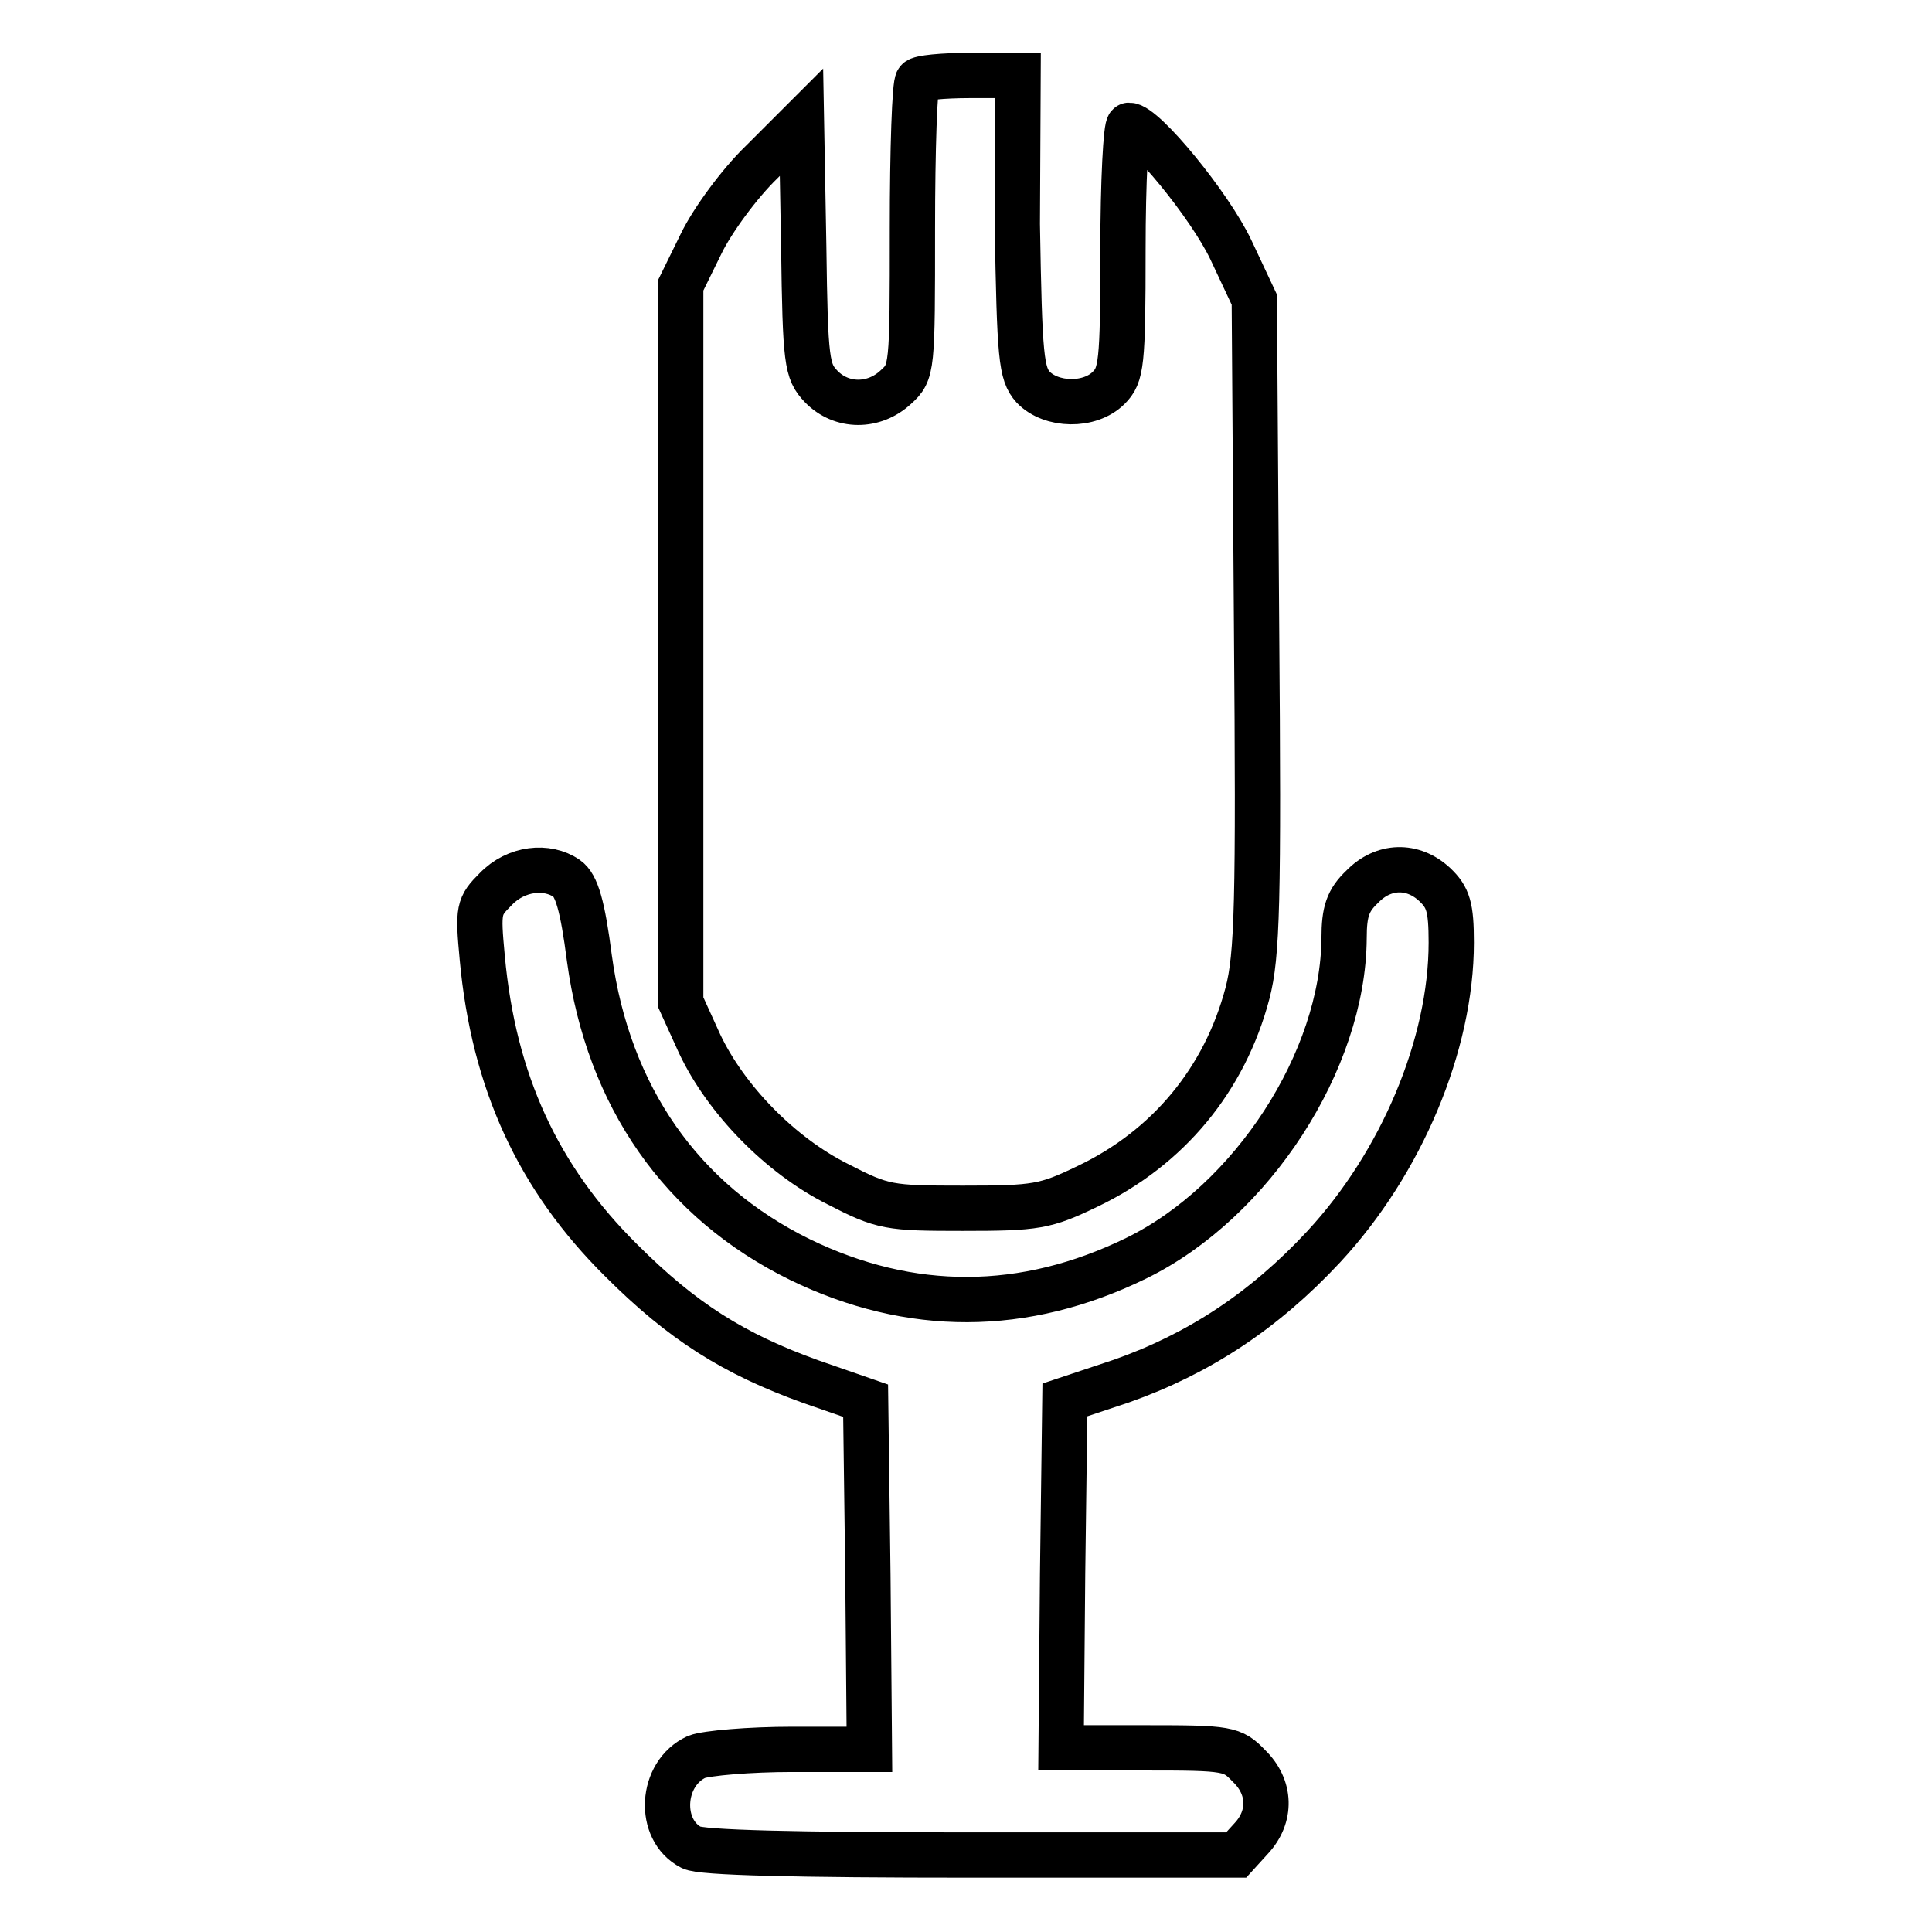 <?xml version="1.0" encoding="utf-8"?>
<!-- Svg Vector Icons : http://www.onlinewebfonts.com/icon -->
<!DOCTYPE svg PUBLIC "-//W3C//DTD SVG 1.1//EN" "http://www.w3.org/Graphics/SVG/1.1/DTD/svg11.dtd">
<svg version="1.1" xmlns="http://www.w3.org/2000/svg" xmlns:xlink="http://www.w3.org/1999/xlink" x="0px" y="0px" viewBox="0 0 256 256" enable-background="new 0 0 256 256" xml:space="preserve">
<g> <g> <path stroke-width="6" fill-opacity="0" stroke="#000000"  d="M121.6,10.7c-0.4,0.3-0.7,9.1-0.7,19.6c0,18.6,0,19-2.2,21c-2.9,2.7-7.2,2.7-9.9-0.1  c-1.9-2-2.1-3.2-2.3-18.5l-0.3-16.5l-5.3,5.3c-2.9,2.8-6.5,7.7-8,10.8l-2.7,5.5v47.5v47.5l2.5,5.5c3.5,7.4,10.7,14.8,18.3,18.6  c6,3.1,6.8,3.2,16.6,3.2c9.7,0,10.9-0.2,16.5-2.9c10.7-5.1,18.2-14.2,21.2-25.6c1.3-5,1.5-11.9,1.2-48.8l-0.3-43.1l-3.1-6.6  c-2.8-5.9-11.5-16.5-13.5-16.5c-0.4,0-0.8,7.4-0.8,16.5c0,15.2-0.2,16.6-1.9,18.3c-2.5,2.5-7.6,2.4-10-0.1  c-1.6-1.8-1.8-3.9-2.1-21.6L134.9,10h-6.4C125,10,121.8,10.3,121.6,10.7z"/> <path stroke-width="6" fill-opacity="0" stroke="#000000"  d="M65.7,117.8c-2.3,2.3-2.4,2.7-1.8,9.1c1.5,16.4,7.4,29.2,18.4,40.1c8.1,8.1,14.9,12.4,25.2,16.1l7.2,2.5  l0.3,23.1l0.2,23.1H105c-5.7,0-11.4,0.5-12.7,1c-4.8,2.2-5.2,9.7-0.7,12c1.2,0.7,14,1,37,1h35.2l2-2.2c2.7-2.9,2.6-6.8-0.3-9.6  c-2.2-2.3-2.8-2.4-13.6-2.4h-11.3l0.2-23l0.3-23.1l7.5-2.5c10.2-3.6,18.9-9.3,26.8-17.8c10.3-11.1,16.9-26.8,16.9-40.3  c0-4.7-0.4-6-2.2-7.7c-2.9-2.7-6.8-2.6-9.6,0.3c-1.9,1.8-2.4,3.3-2.4,6.8c-0.1,16.2-12.2,34.9-27.5,42.4  c-14.9,7.3-30,7.3-44.6,0.2c-15.7-7.7-25.4-21.6-27.9-39.9c-0.9-7-1.7-9.7-3-10.6C72.5,114.6,68.4,115,65.7,117.8z"/> </g></g>
</svg>